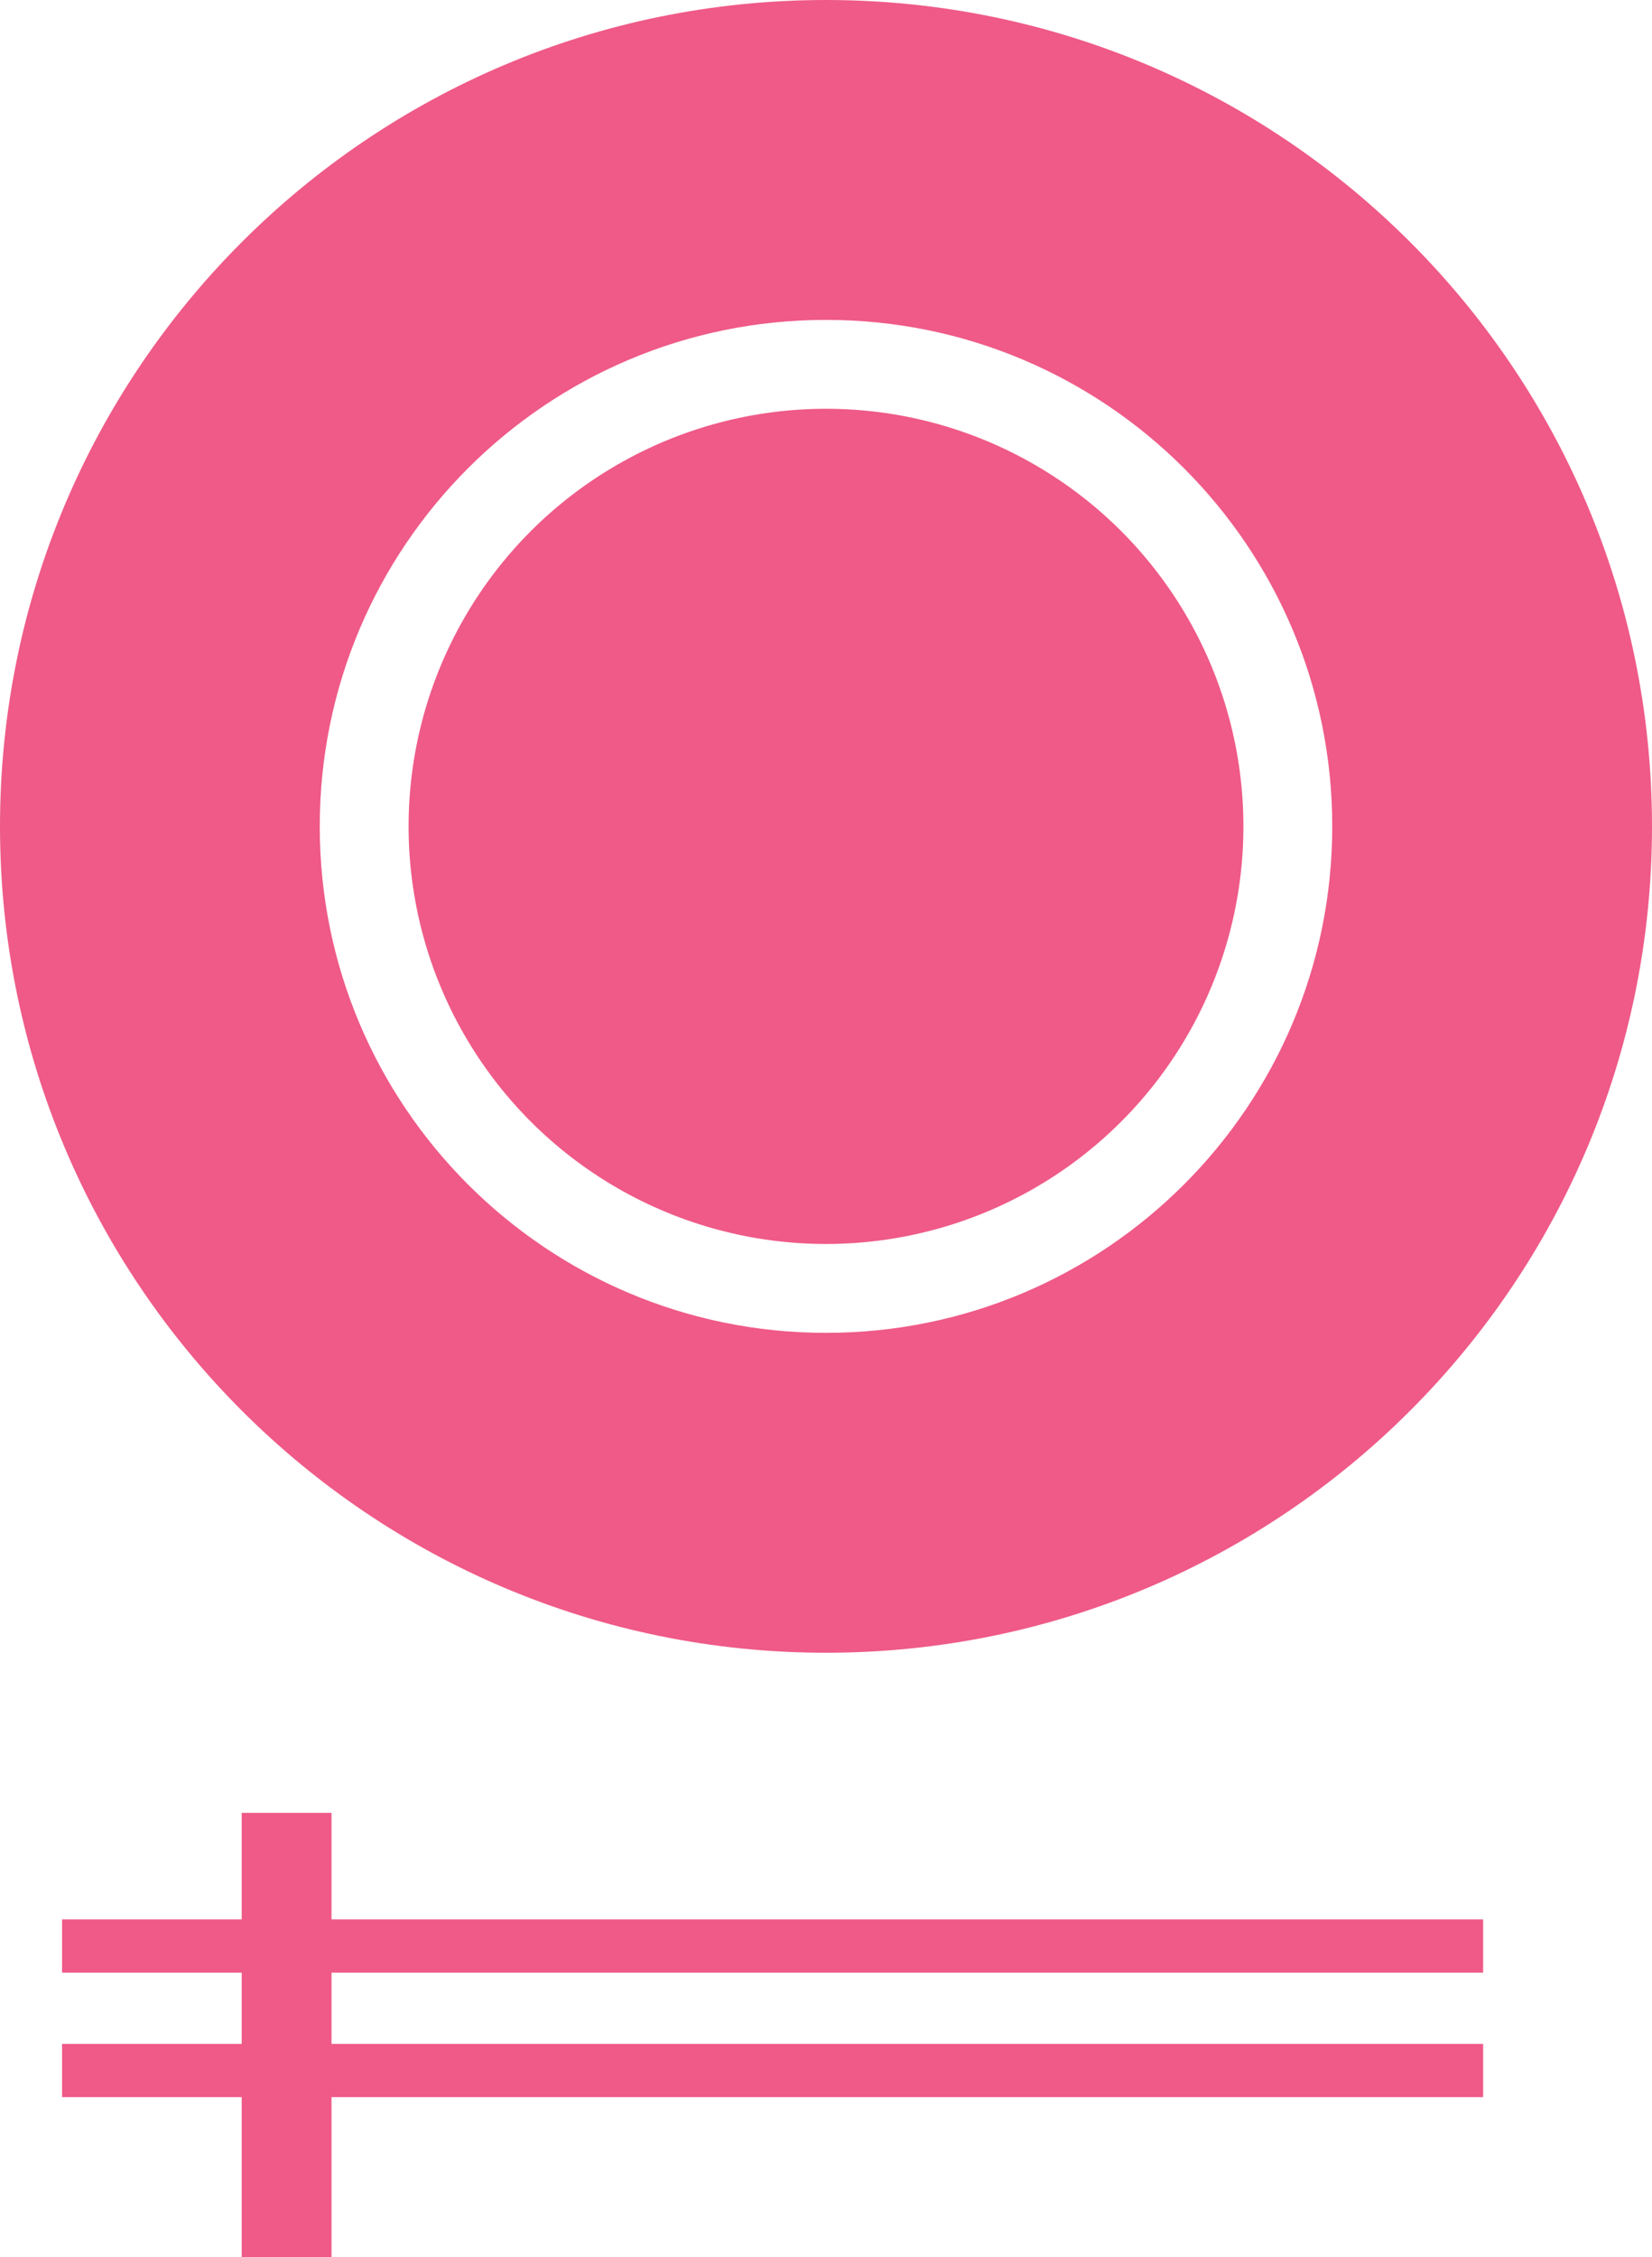 <?xml version="1.0" encoding="UTF-8"?>
<svg id="_レイヤー_2" data-name="レイヤー_2" xmlns="http://www.w3.org/2000/svg" viewBox="0 0 50.58 69.08">
  <defs>
    <style>
      .cls-1 {
        fill: #ef5a88;
      }
    </style>
  </defs>
  <g id="layout">
    <g>
      <g>
        <path class="cls-1" d="M25.29,0C11.32,0,0,11.32,0,25.29s11.32,25.29,25.29,25.29,25.29-11.32,25.29-25.29S39.26,0,25.29,0ZM25.29,40.79c-8.56,0-15.5-6.94-15.5-15.5s6.94-15.5,15.5-15.5,15.5,6.94,15.5,15.5-6.94,15.5-15.5,15.5Z"/>
        <circle class="cls-1" cx="25.29" cy="25.29" r="12.78"/>
      </g>
      <g>
        <rect class="cls-1" x="7.4" y="55.48" width="2.75" height="13.6"/>
        <rect class="cls-1" x="1.9" y="58.74" width="43.51" height="1.63"/>
        <rect class="cls-1" x="1.9" y="62.55" width="43.51" height="1.63"/>
      </g>
    </g>
  </g>
</svg>